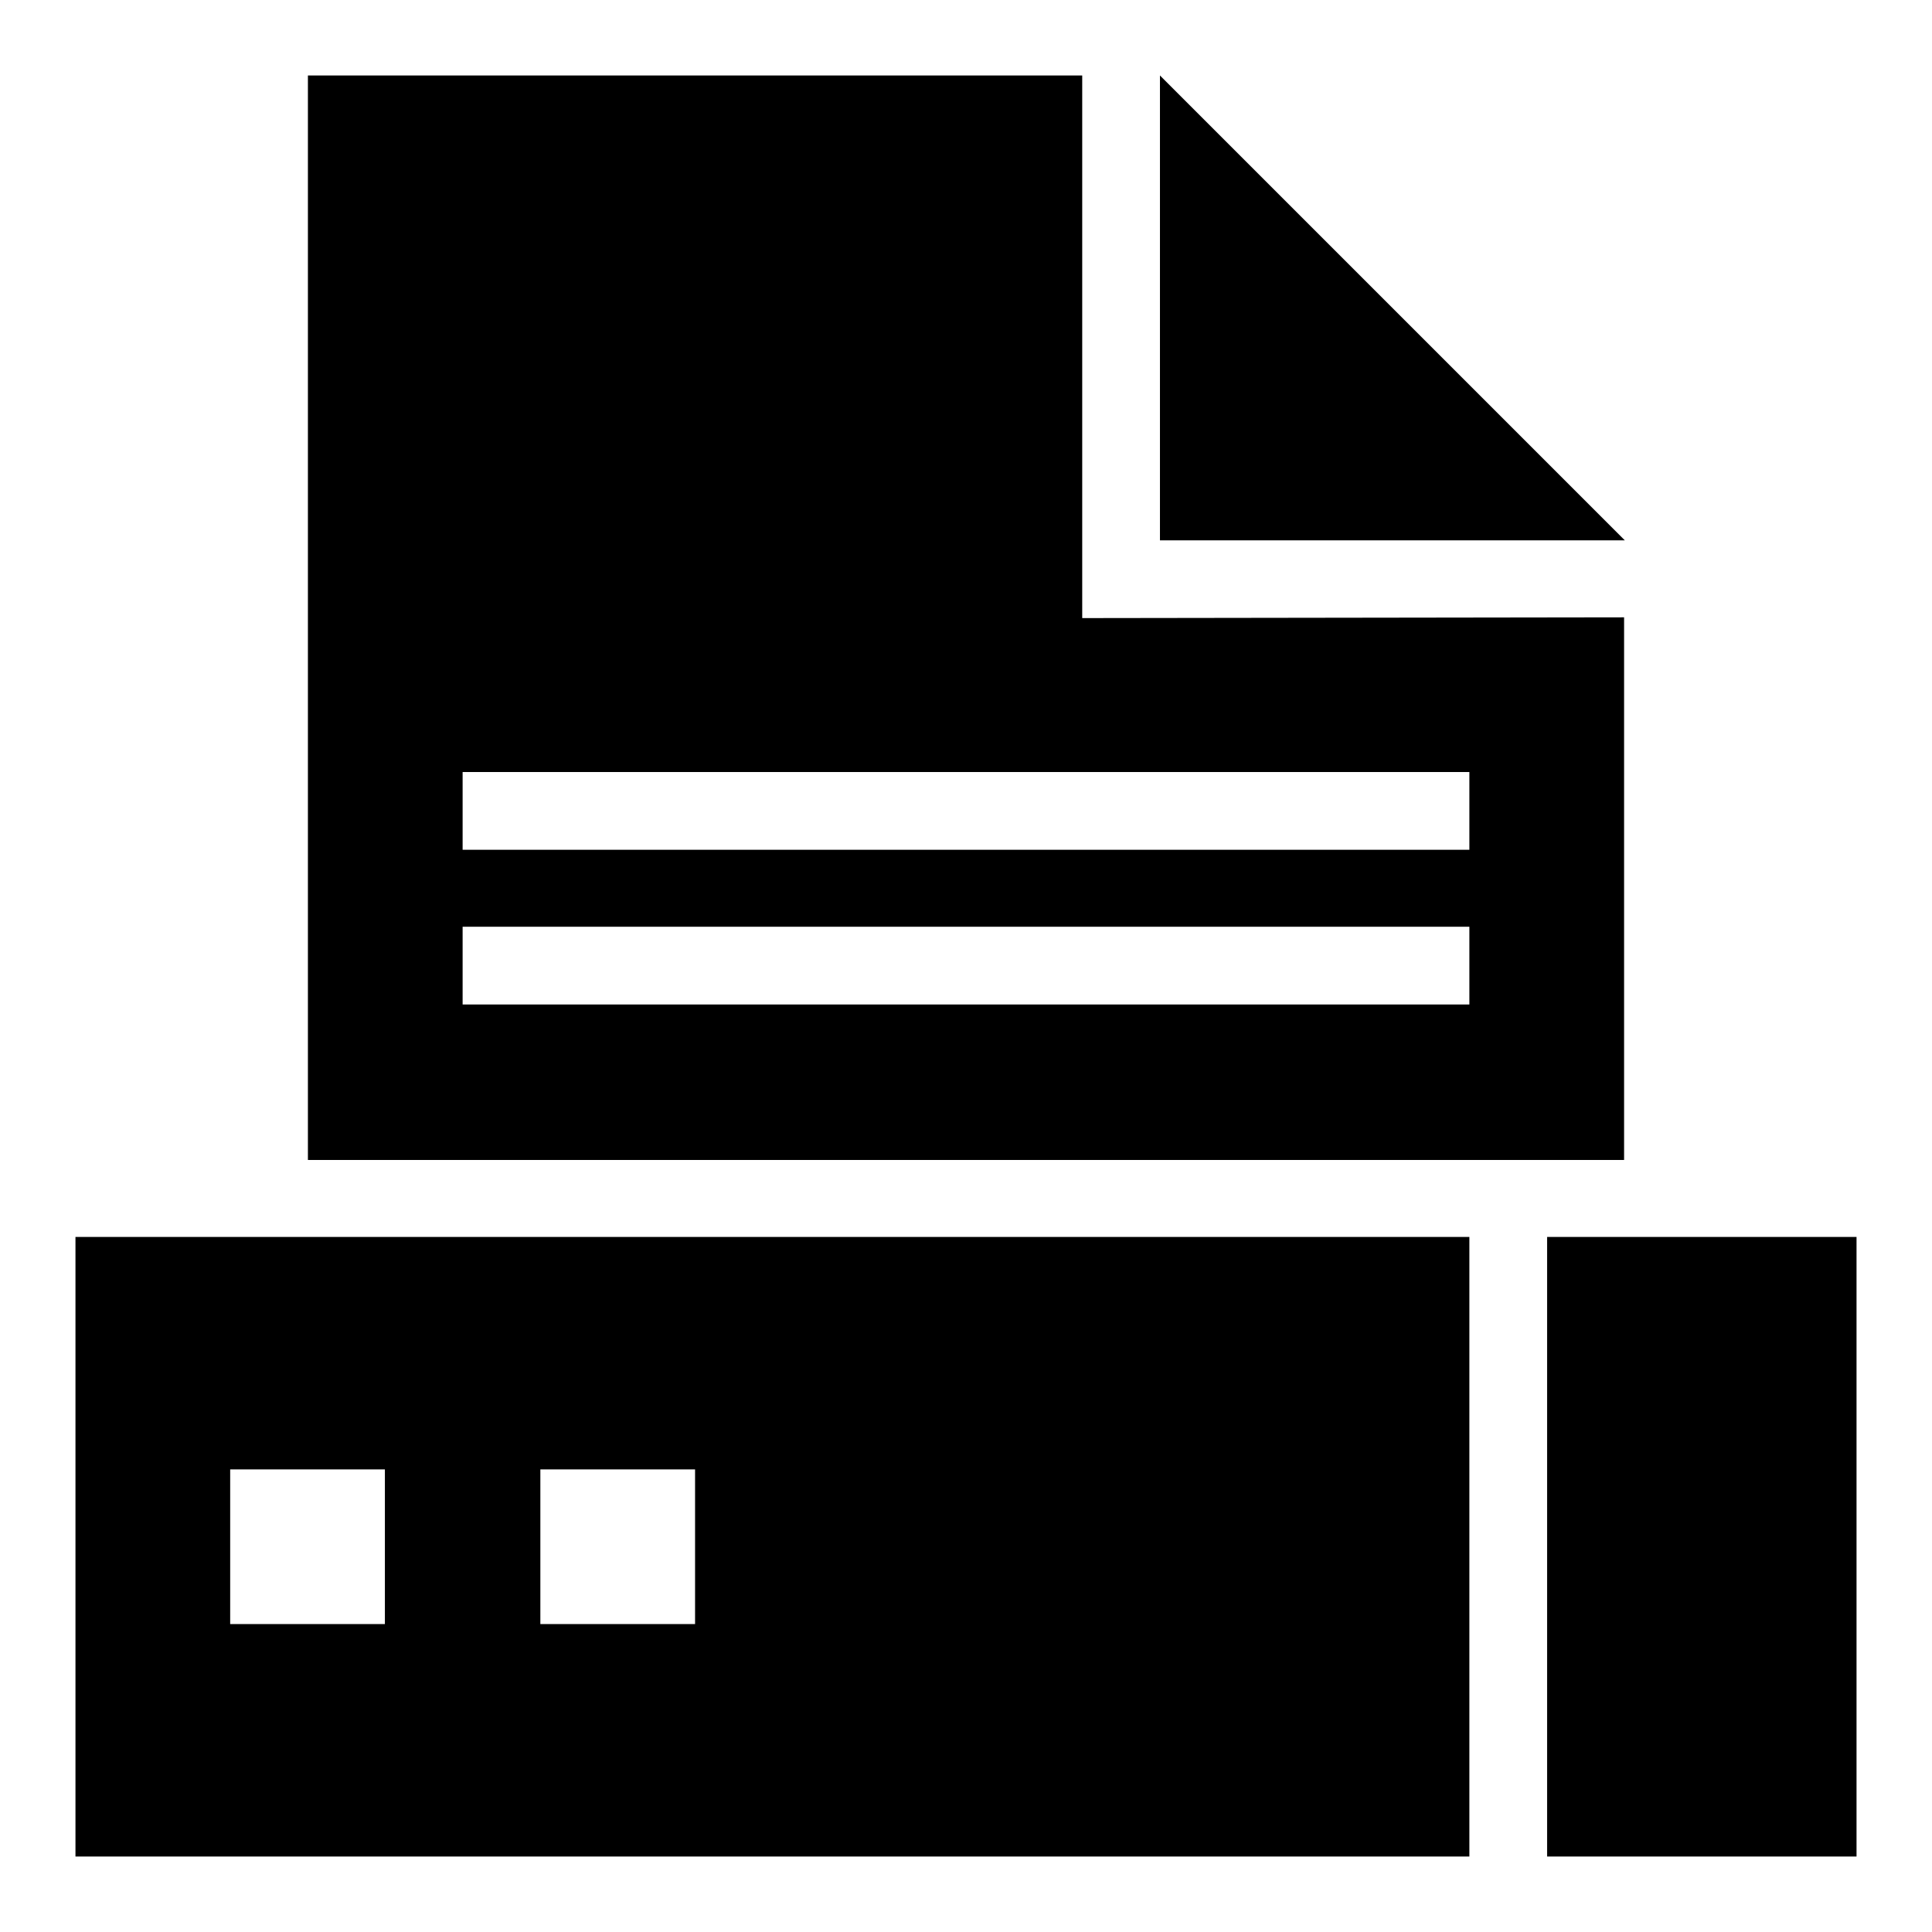 <?xml version="1.0" encoding="utf-8"?>
<!-- Svg Vector Icons : http://www.onlinewebfonts.com/icon -->
<!DOCTYPE svg PUBLIC "-//W3C//DTD SVG 1.1//EN" "http://www.w3.org/Graphics/SVG/1.1/DTD/svg11.dtd">
<svg version="1.1" xmlns="http://www.w3.org/2000/svg" xmlns:xlink="http://www.w3.org/1999/xlink" x="0px" y="0px" viewBox="0 0 256 256" enable-background="new 0 0 256 256" xml:space="preserve">
<g> <path fill="#000000" d="M153.7,10v61.6h61.6L153.7,10z M10,246h184.7v-82.1H10V246z M71.6,194.7h20.5v20.5H71.6V194.7z M30.5,194.7 H51v20.5H30.5V194.7z M205,163.9V246h41v-82.1H205z M215.2,81.8l-71.8,0.1V10H40.8v143.7h174.4V81.8L215.2,81.8z M194.7,133.1H61.3 v-10.3h133.4V133.1L194.7,133.1z M194.7,112.6H61.3v-10.3h133.4V112.6L194.7,112.6z"/></g>
</svg>